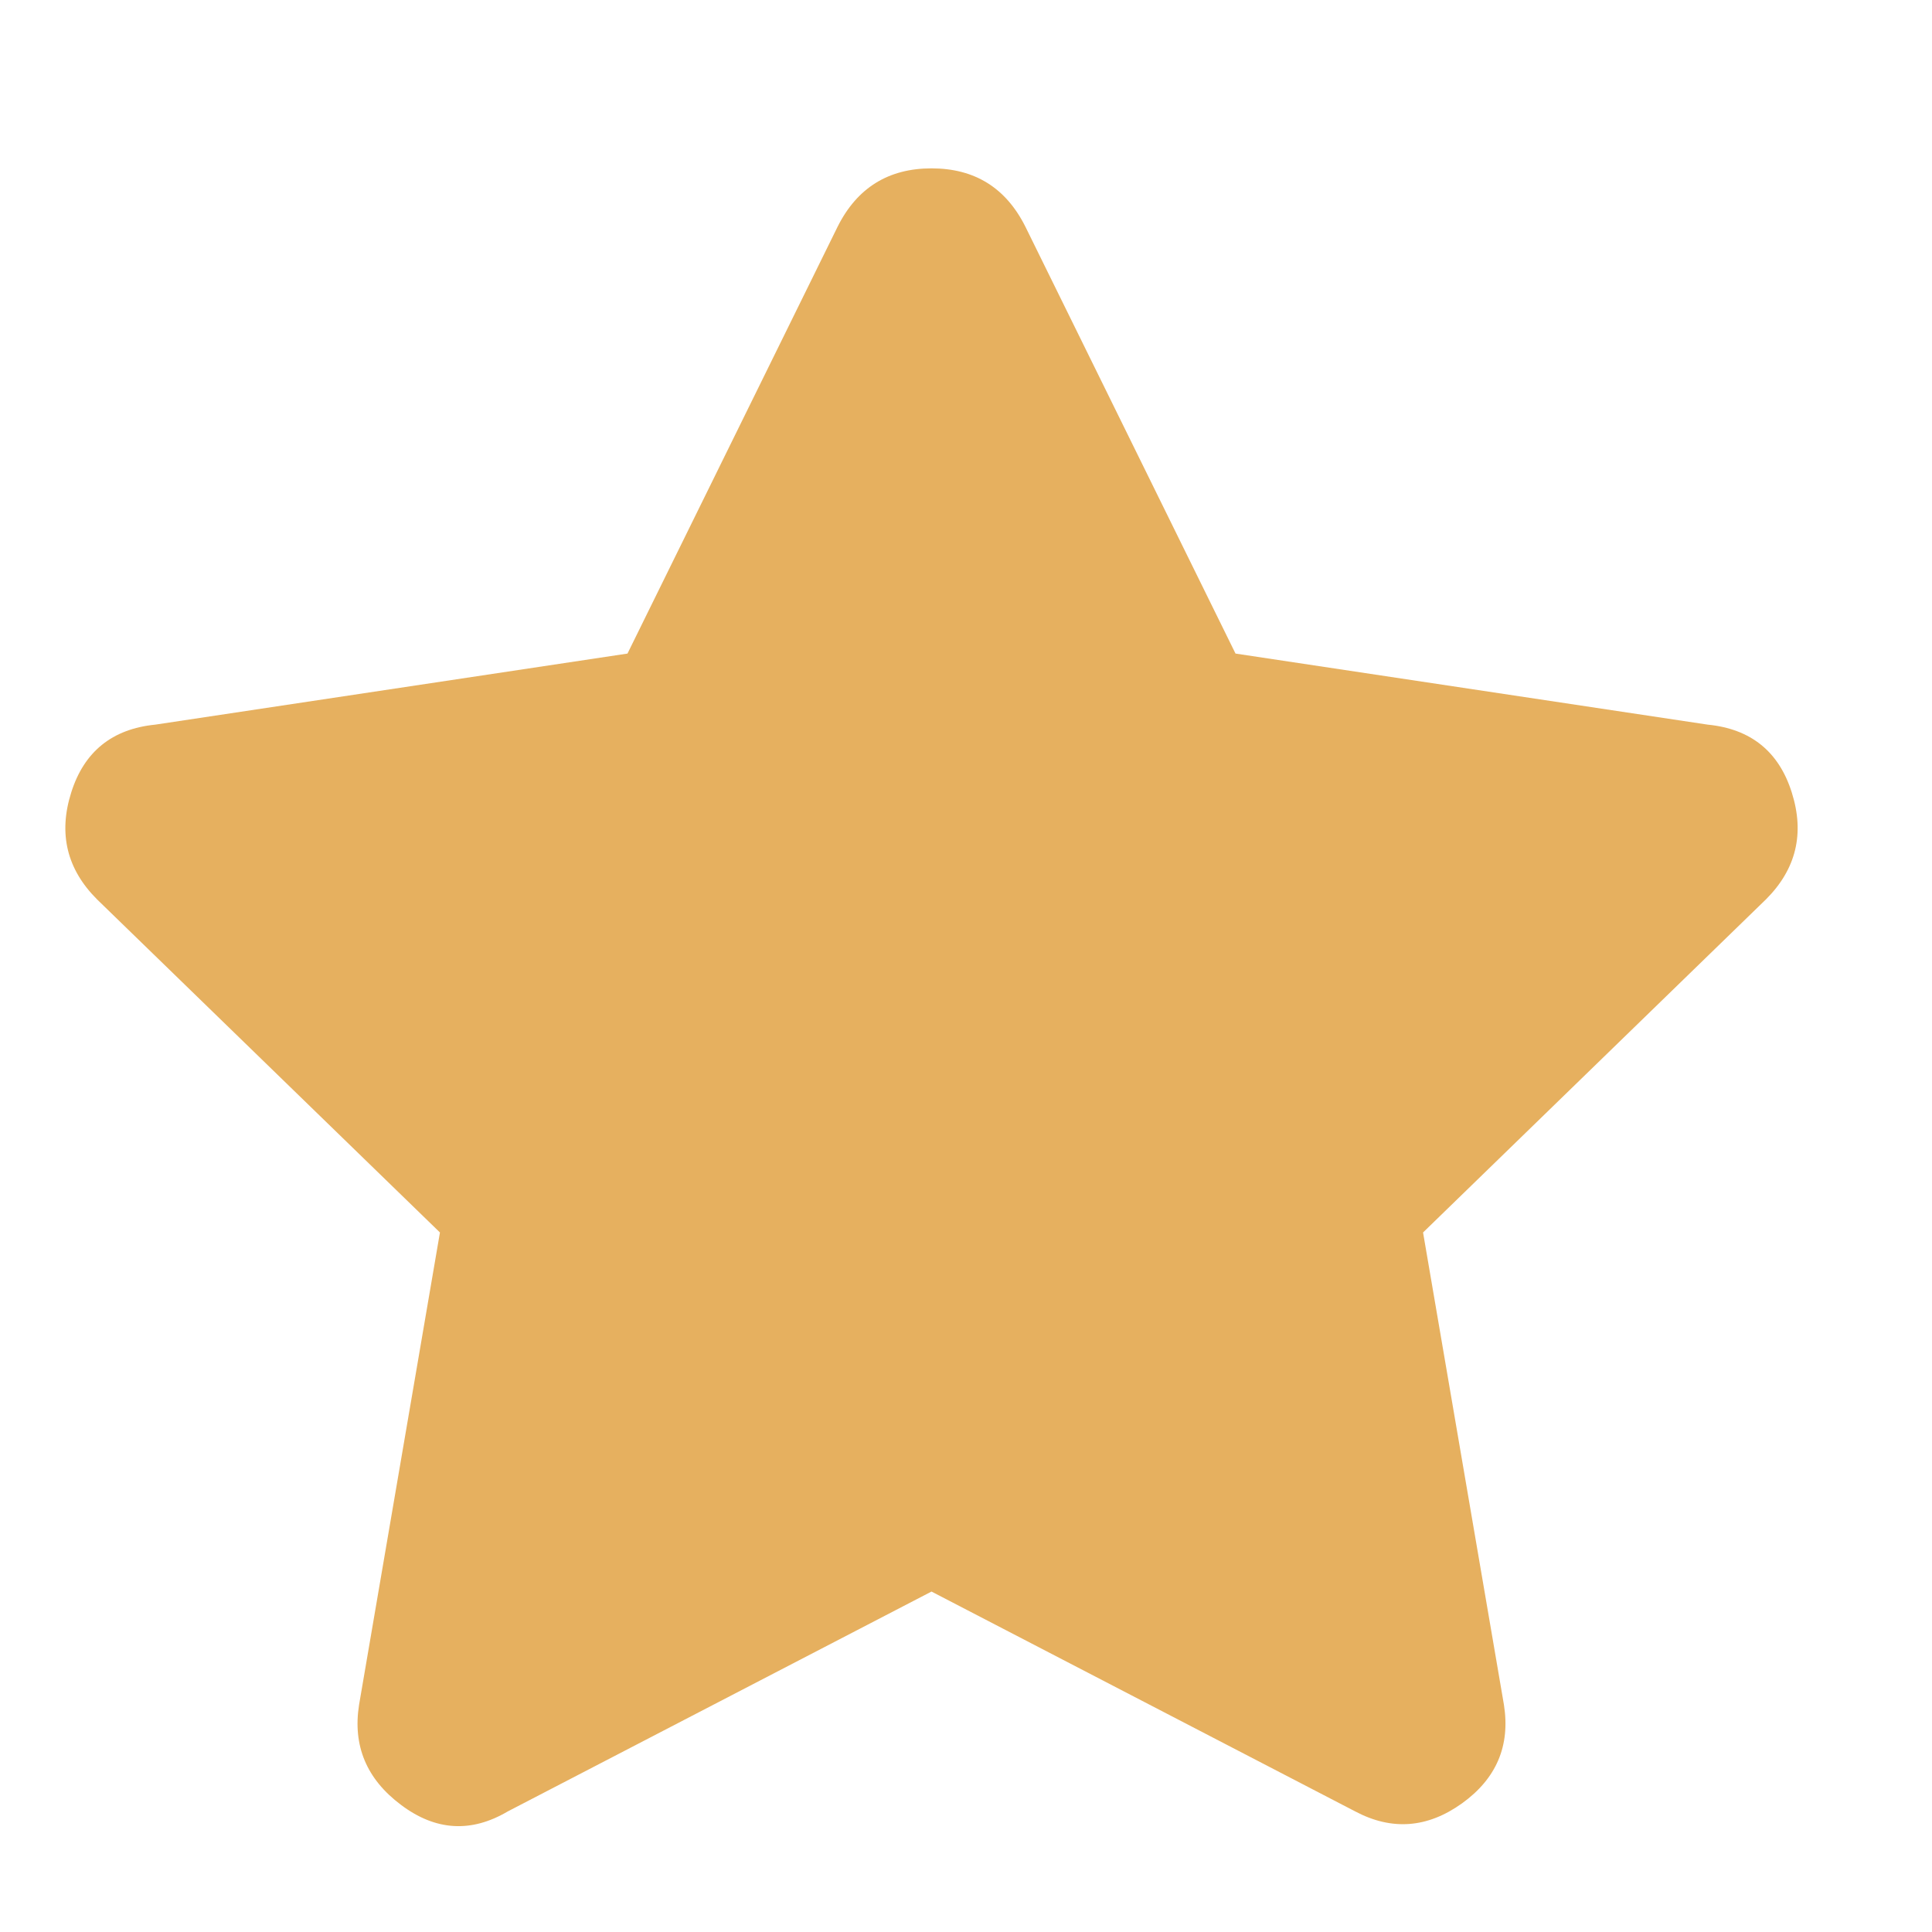 <svg width="14" height="14" viewBox="0 0 14 14" fill="none" xmlns="http://www.w3.org/2000/svg">
<g clip-path="url(#clip0_1_118)">
<path d="M6.07 1.642C6.211 1.361 6.438 1.22 6.75 1.22C7.063 1.22 7.289 1.361 7.43 1.642L8.953 4.736L12.375 5.251C12.688 5.282 12.891 5.447 12.984 5.743C13.078 6.04 13.016 6.298 12.797 6.517L10.312 8.931L10.898 12.353C10.945 12.65 10.844 12.888 10.594 13.068C10.344 13.247 10.086 13.267 9.82 13.126L6.75 11.533L3.68 13.126C3.414 13.283 3.156 13.267 2.906 13.079C2.656 12.892 2.555 12.65 2.602 12.353L3.188 8.931L0.703 6.517C0.484 6.298 0.422 6.04 0.516 5.743C0.609 5.447 0.813 5.282 1.125 5.251L4.547 4.736L6.07 1.642Z" fill="#E6B05F"/>
</g>
<defs>
<clipPath id="clip0_1_118">
<rect width="13.5" height="13" fill="white" transform="matrix(1 0 0 -1 0 13.72)"/>
</clipPath>
</defs>
</svg>
